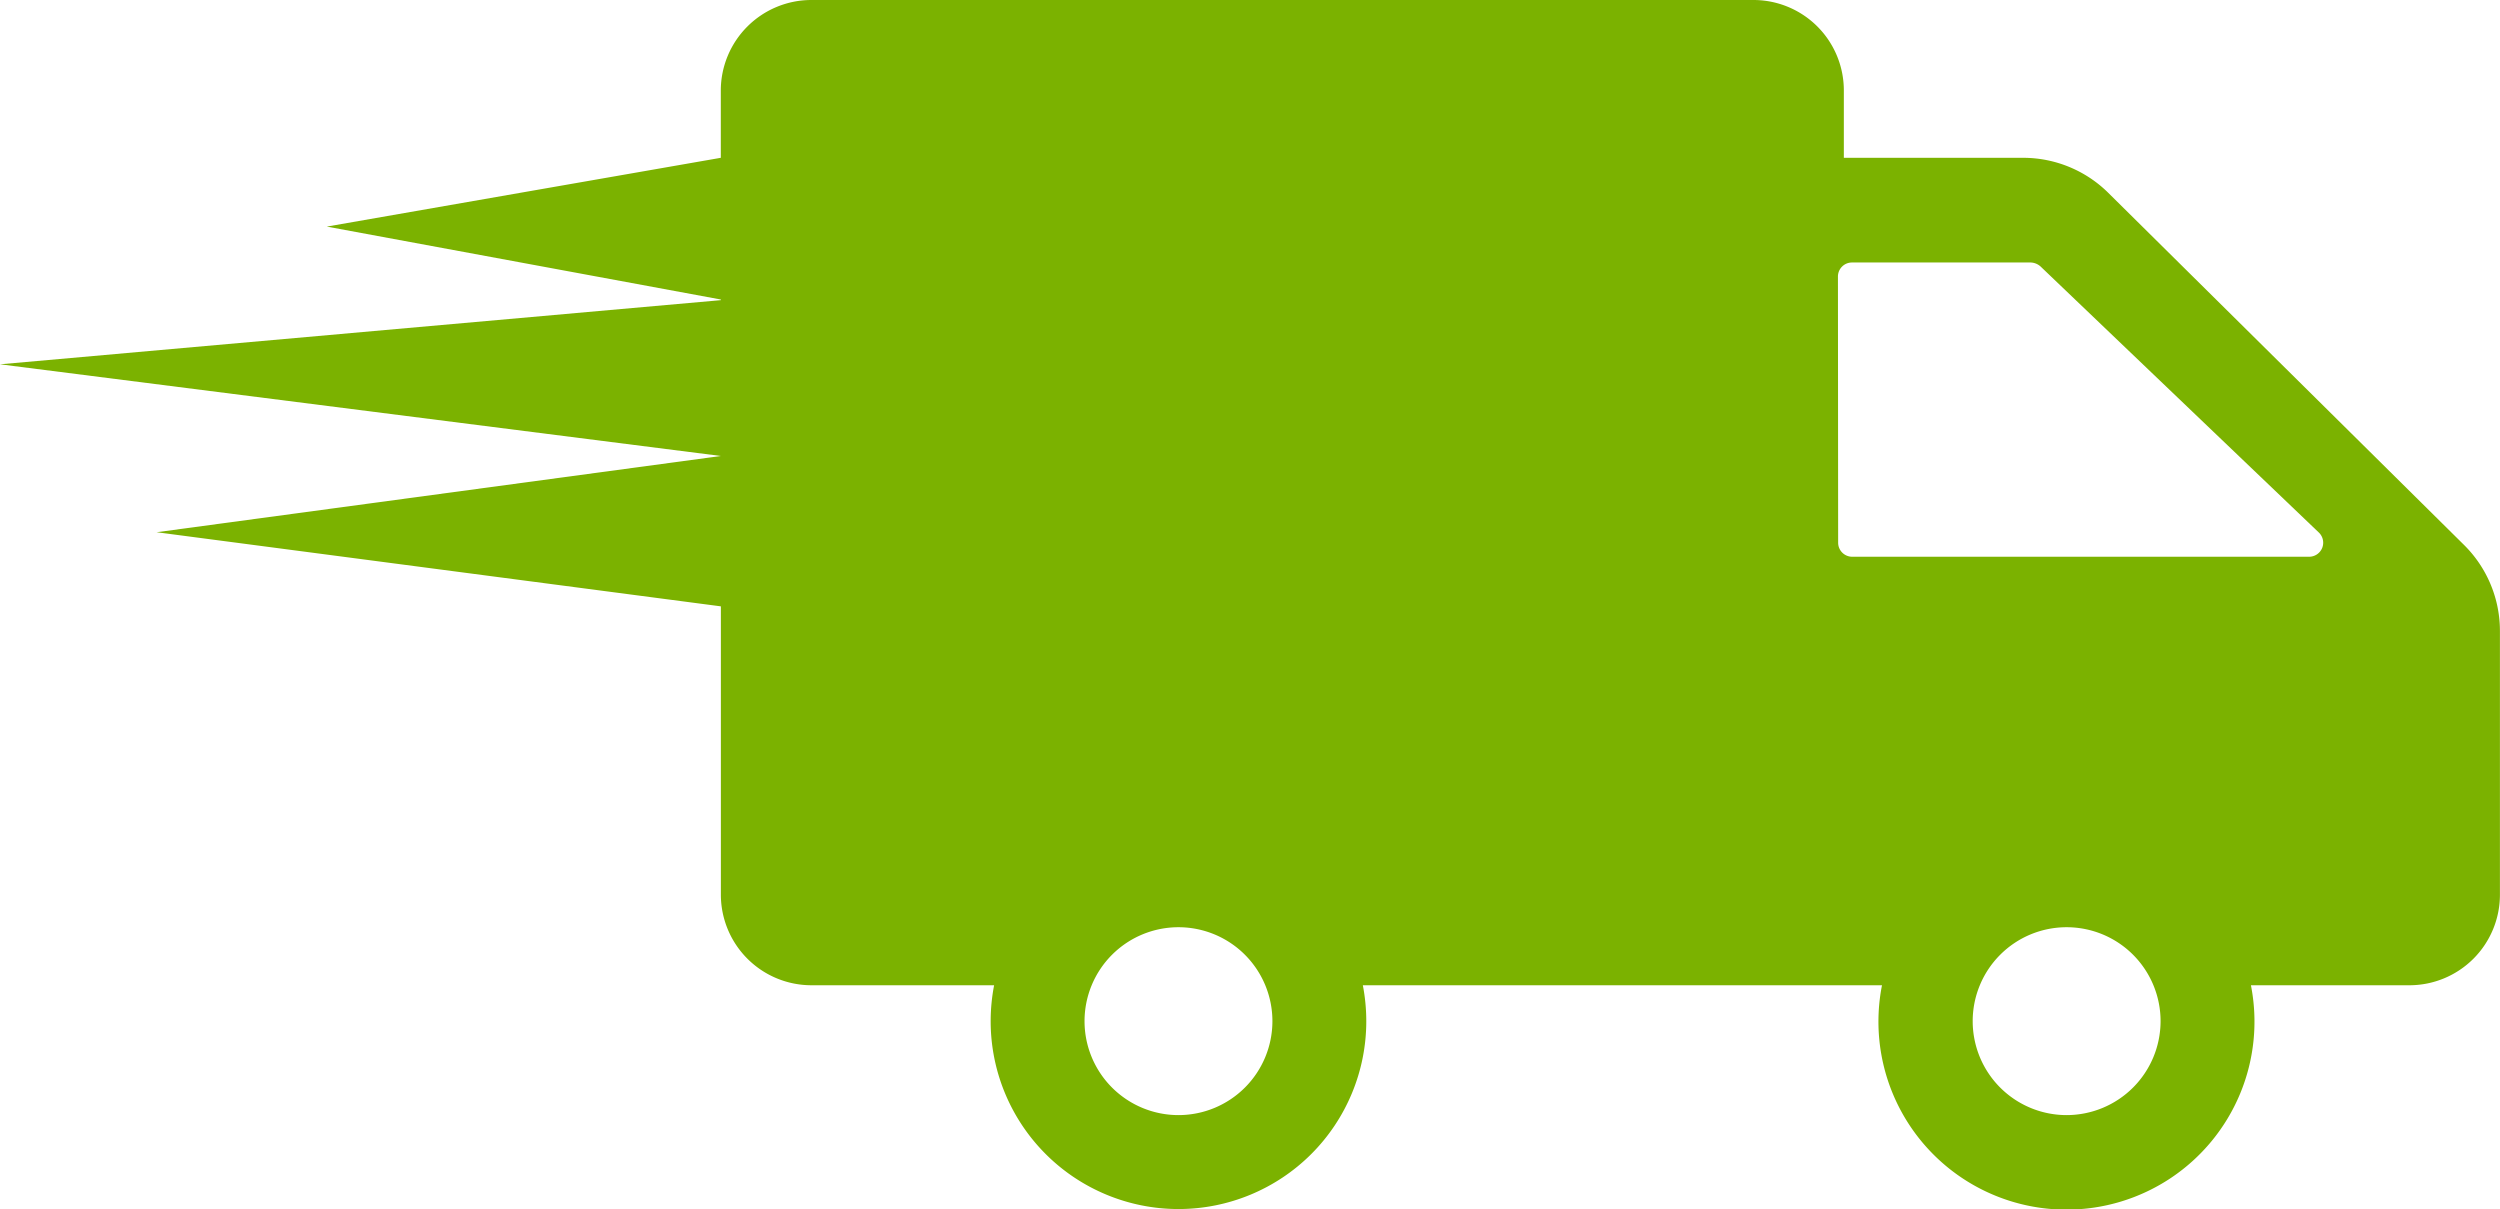<svg xmlns="http://www.w3.org/2000/svg" viewBox="0 0 355.82 172.08"><defs><style>.cls-1{fill:#7bb200;}</style></defs><title>envoi-DC</title><g id="Calque_2" data-name="Calque 2"><g id="Calque_1-2" data-name="Calque 1"><path class="cls-1" d="M355.81,98.8v-9a17.22,17.22,0,0,0-5.07-12.2L300.08,27.46a17.23,17.23,0,0,0-12.08-5H262.43V12.89A12.87,12.87,0,0,0,249.54,0H115.48a12.9,12.9,0,0,0-12.89,12.89v9.57L46.51,32.25,102.6,42.63v.09L0,51.85,102.6,64.9v0L22.29,75.75,102.6,86.3V99.18h0v28.16a12.9,12.9,0,0,0,12.89,12.89h26a27,27,0,0,0-.49,5.12,26.73,26.73,0,1,0,53.46,0,27,27,0,0,0-.49-5.12h73.89a26.76,26.76,0,1,0,52.51,0h22.55a12.89,12.89,0,0,0,12.89-12.89V98.8ZM261.59,39.36a2,2,0,0,1,2-2H289a2.22,2.22,0,0,1,1.42.56L330,75.76a2,2,0,0,1-1.38,3.48h-65a2,2,0,0,1-2-2ZM167.74,158.71a13.37,13.37,0,1,1,13.36-13.36A13.37,13.37,0,0,1,167.74,158.71Zm126.41,0a13.37,13.37,0,1,1,13.36-13.36A13.38,13.38,0,0,1,294.15,158.71Z"/></g></g></svg>